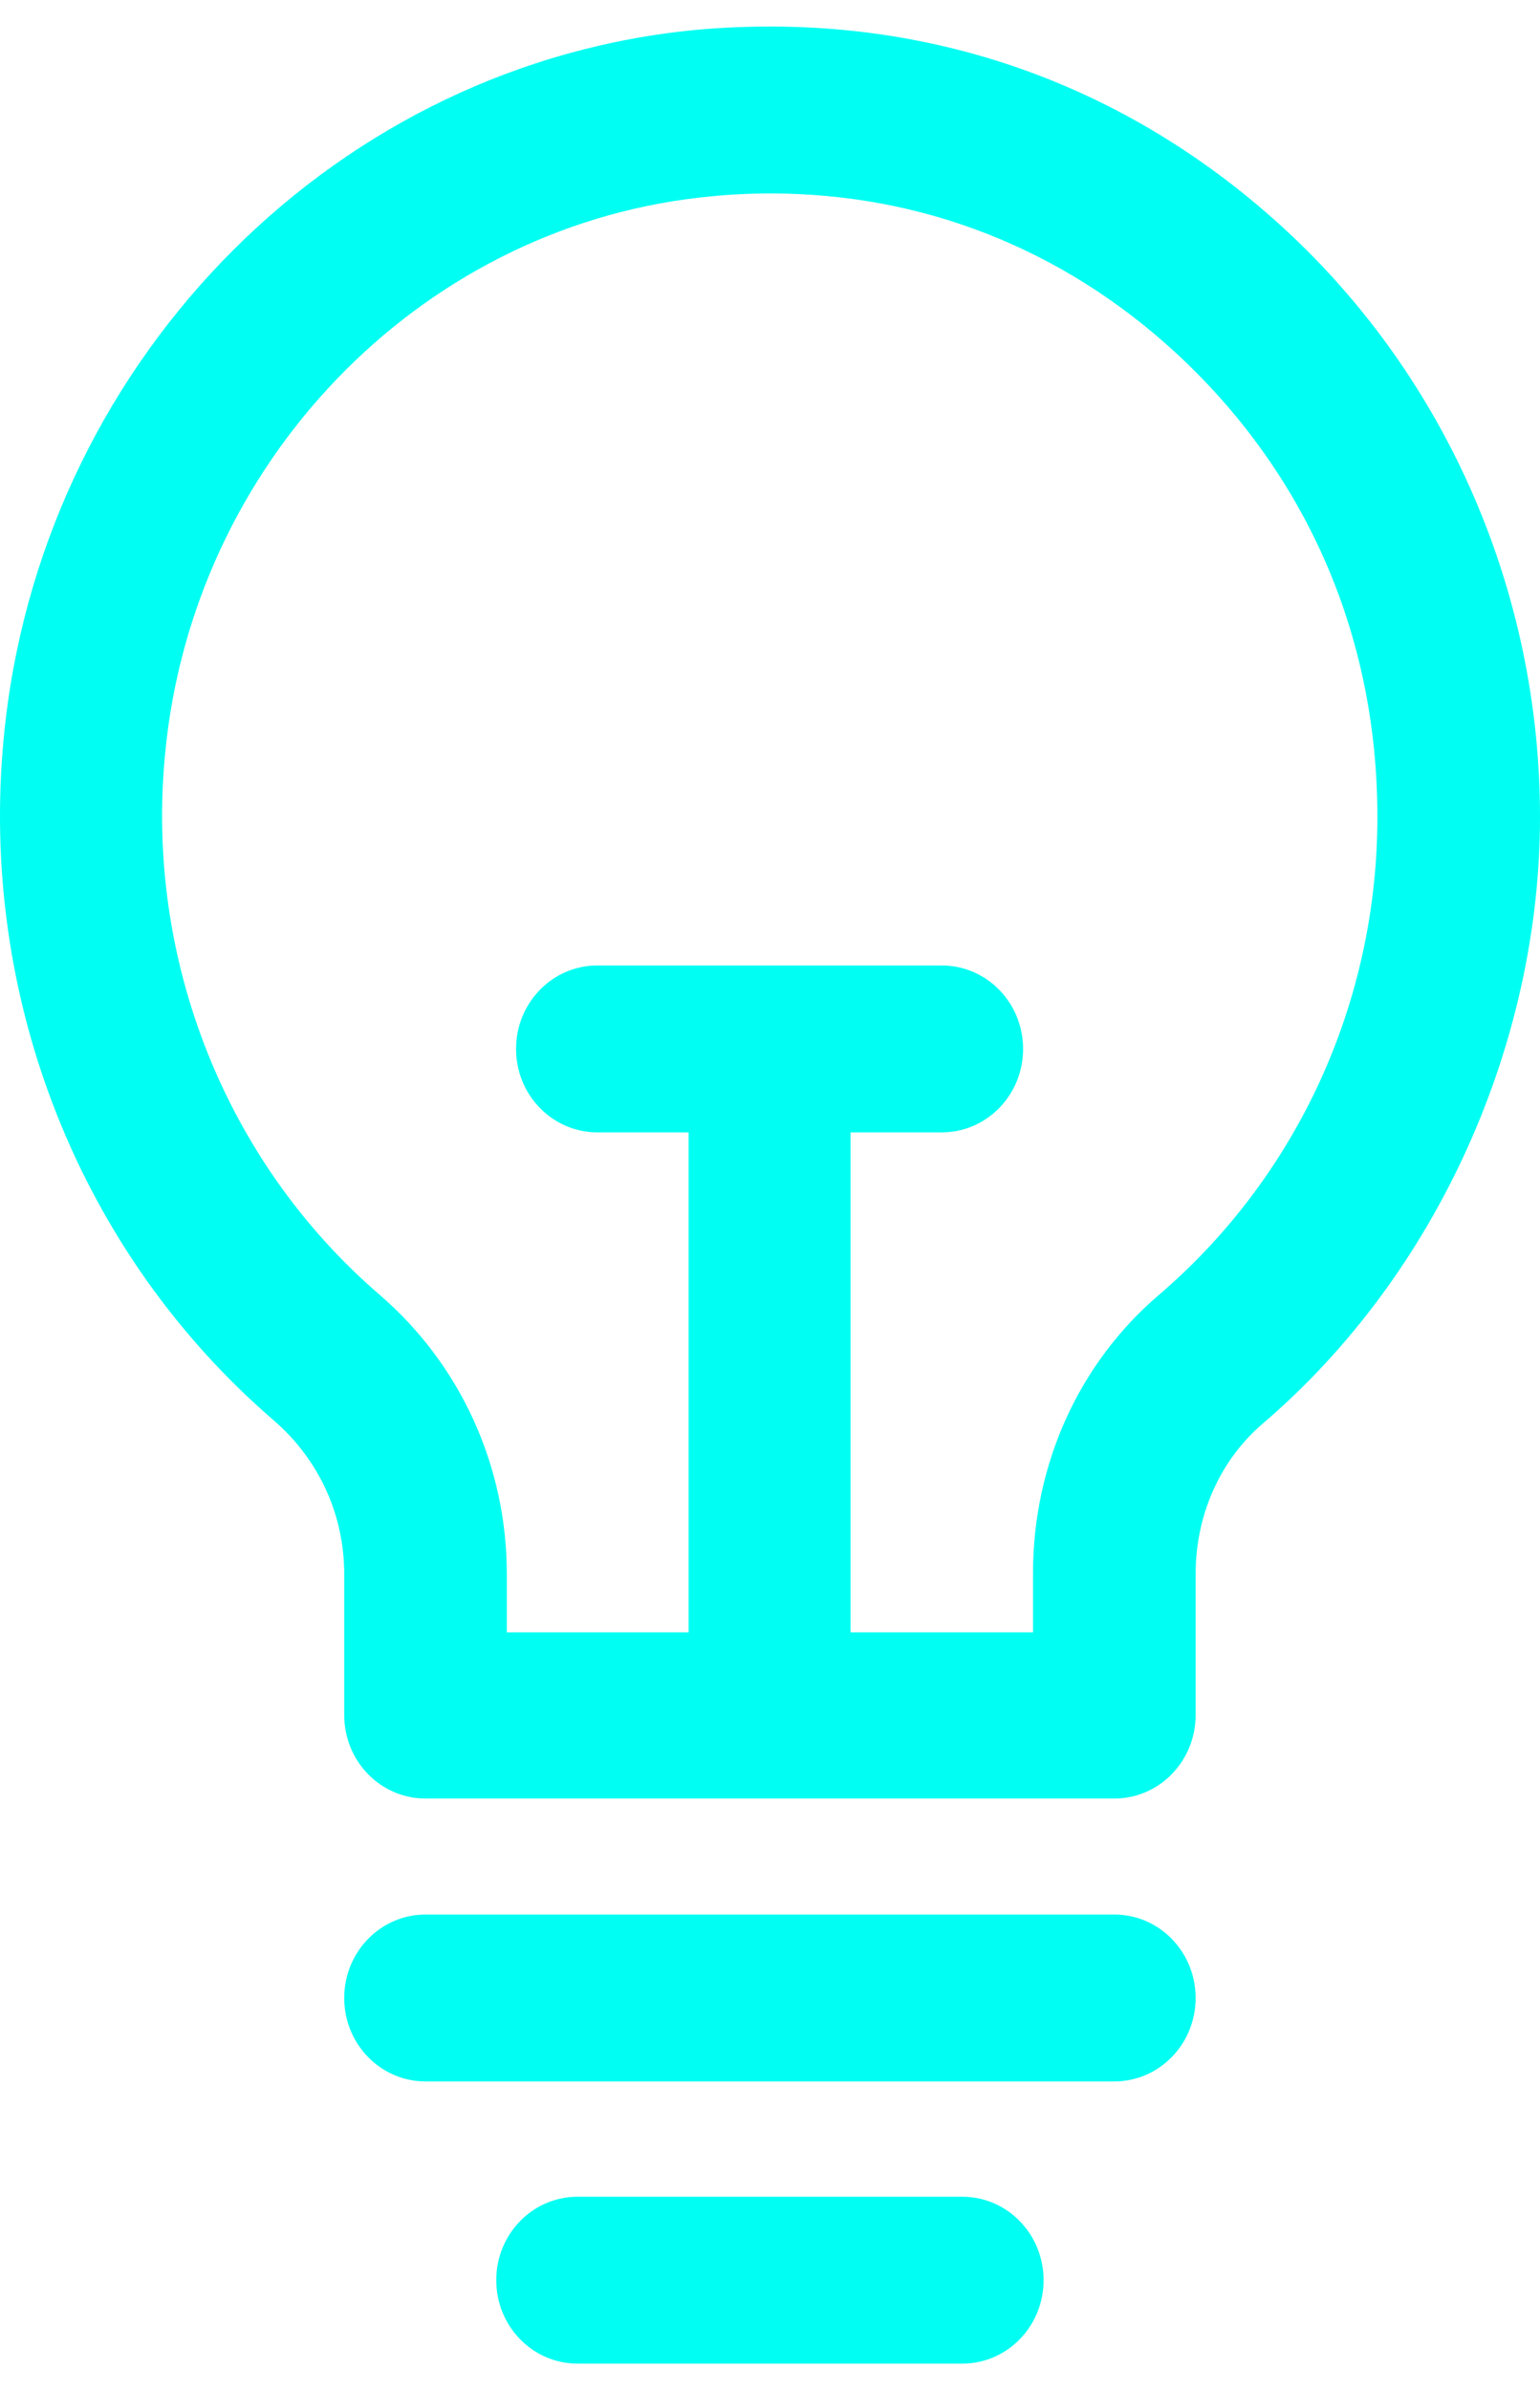 <svg width="29" height="45" viewBox="0 0 29 45" fill="none" xmlns="http://www.w3.org/2000/svg">
<path d="M8.013 39.187C7.167 39.187 6.482 38.484 6.482 37.616C6.482 36.747 7.167 36.045 8.013 36.045H20.984C21.831 36.045 22.515 36.747 22.515 37.616C22.515 38.484 21.831 39.187 20.984 39.187H8.013Z" fill="#00FFF2"/>
<path d="M10.876 44.5C10.03 44.5 9.345 43.797 9.345 42.929C9.345 42.06 10.03 41.358 10.876 41.358H18.121C18.968 41.358 19.652 42.06 19.652 42.929C19.652 43.797 18.968 44.5 18.121 44.5H10.876Z" fill="#00FFF2"/>
<path d="M8.013 33.861C7.166 33.861 6.482 33.158 6.482 32.29V29.633C6.482 28.522 6.009 27.488 5.175 26.759C1.503 23.605 -0.402 18.79 0.071 13.885C0.731 6.95 6.108 1.356 12.855 0.589C13.403 0.526 13.963 0.5 14.511 0.5C18.133 0.5 21.469 1.816 24.17 4.293C27.245 7.116 29 11.152 29 15.38C29 19.607 27.096 23.962 23.784 26.798C22.975 27.488 22.515 28.522 22.515 29.633V32.29C22.515 33.158 21.83 33.861 20.984 33.861H8.013ZM19.453 29.62C19.453 27.577 20.311 25.674 21.818 24.384C24.432 22.149 25.938 18.866 25.938 15.38C25.938 11.893 24.544 8.853 22.129 6.631C20 4.676 17.361 3.642 14.511 3.642C14.075 3.642 13.627 3.667 13.179 3.719C7.864 4.319 3.619 8.738 3.108 14.204C2.735 18.075 4.254 21.881 7.142 24.371C8.673 25.687 9.544 27.602 9.544 29.633V30.732H12.967V21.319H11.249C10.403 21.319 9.718 20.616 9.718 19.748C9.718 18.879 10.403 18.177 11.249 18.177H17.735C18.581 18.177 19.266 18.879 19.266 19.748C19.266 20.616 18.581 21.319 17.735 21.319H16.017V30.732H19.453V29.62Z" fill="#00FFF2"/>
</svg>
